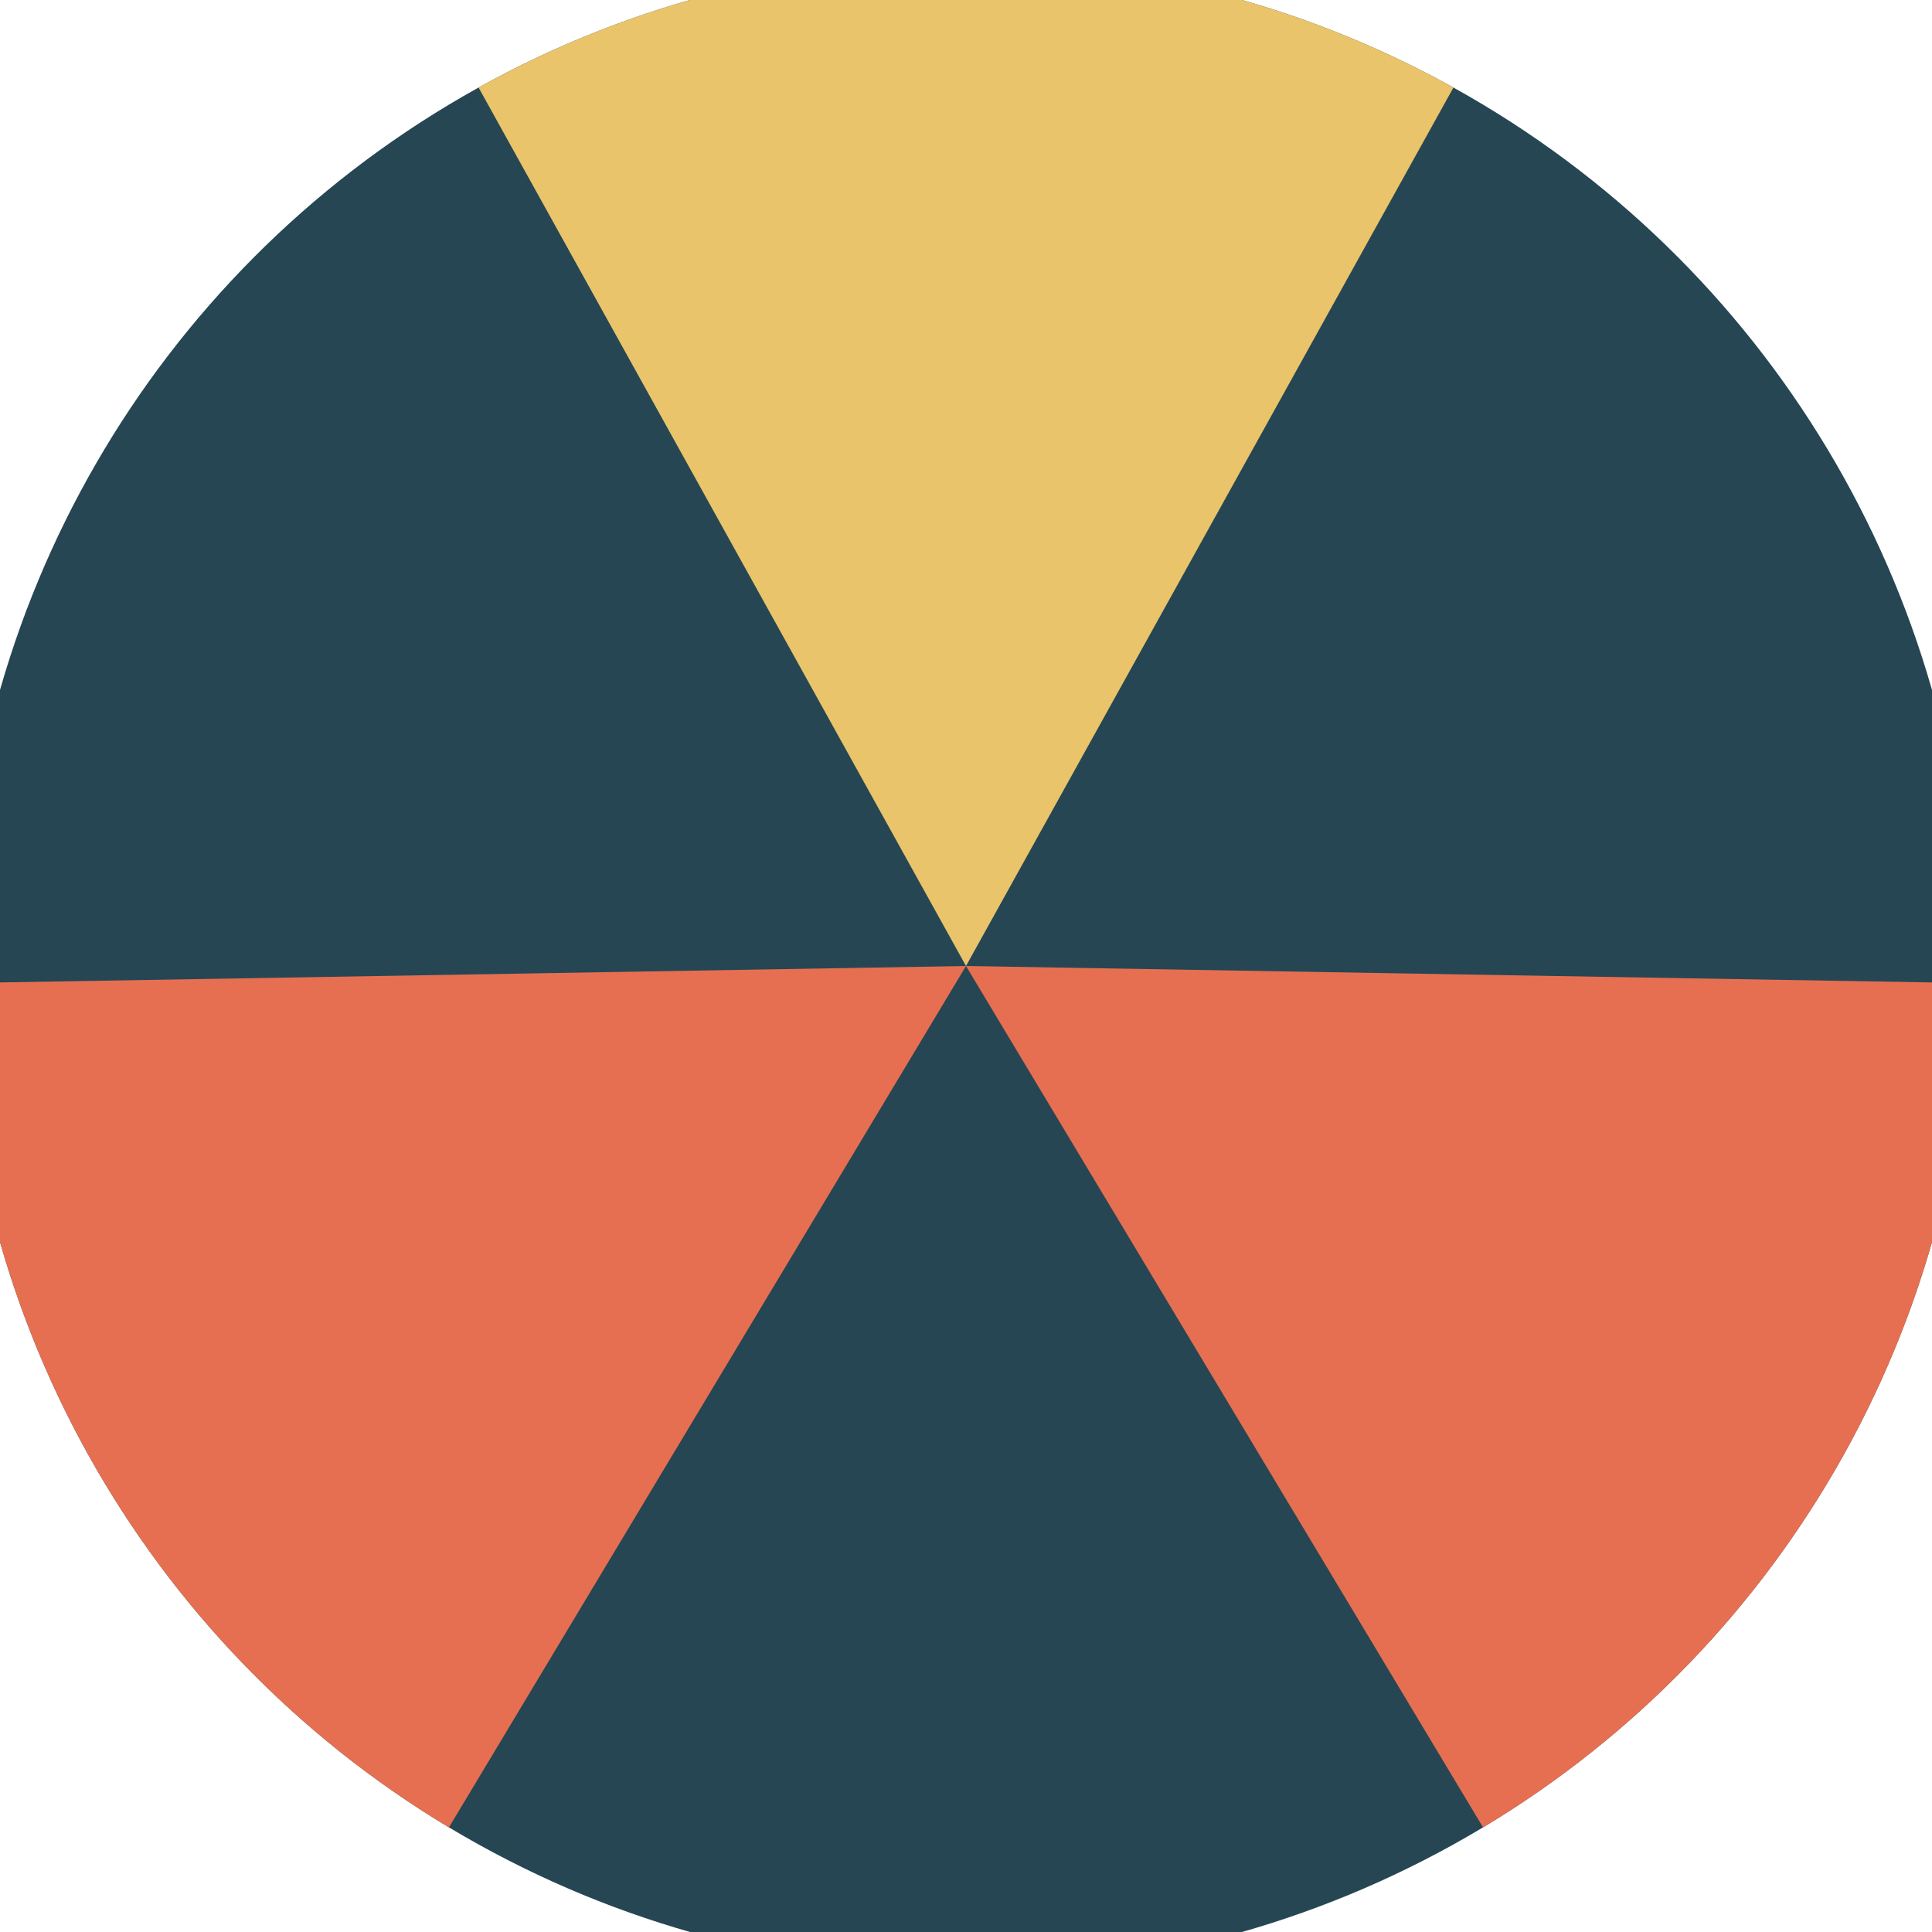 <svg xmlns="http://www.w3.org/2000/svg" width="128" height="128" viewBox="0 0 100 100" shape-rendering="geometricPrecision">
                            <defs>
                                <clipPath id="clip">
                                    <circle cx="50" cy="50" r="52" />
                                    <!--<rect x="0" y="0" width="100" height="100"/>-->
                                </clipPath>
                            </defs>
                            <g transform="rotate(0 50 50)">
                            <rect x="0" y="0" width="100" height="100" fill="#264653" clip-path="url(#clip)"/><path d="M 50 50 L 1.481 -37.441 L 98.519 -37.441 Z" fill="#e9c46a" clip-path="url(#clip)"/><path d="M 50 50 L -1.466 135.739 L -49.986 51.702 Z
                          M 50 50 L 149.986 51.702 L 101.466 135.739" fill="#e76f51" clip-path="url(#clip)"/></g></svg>